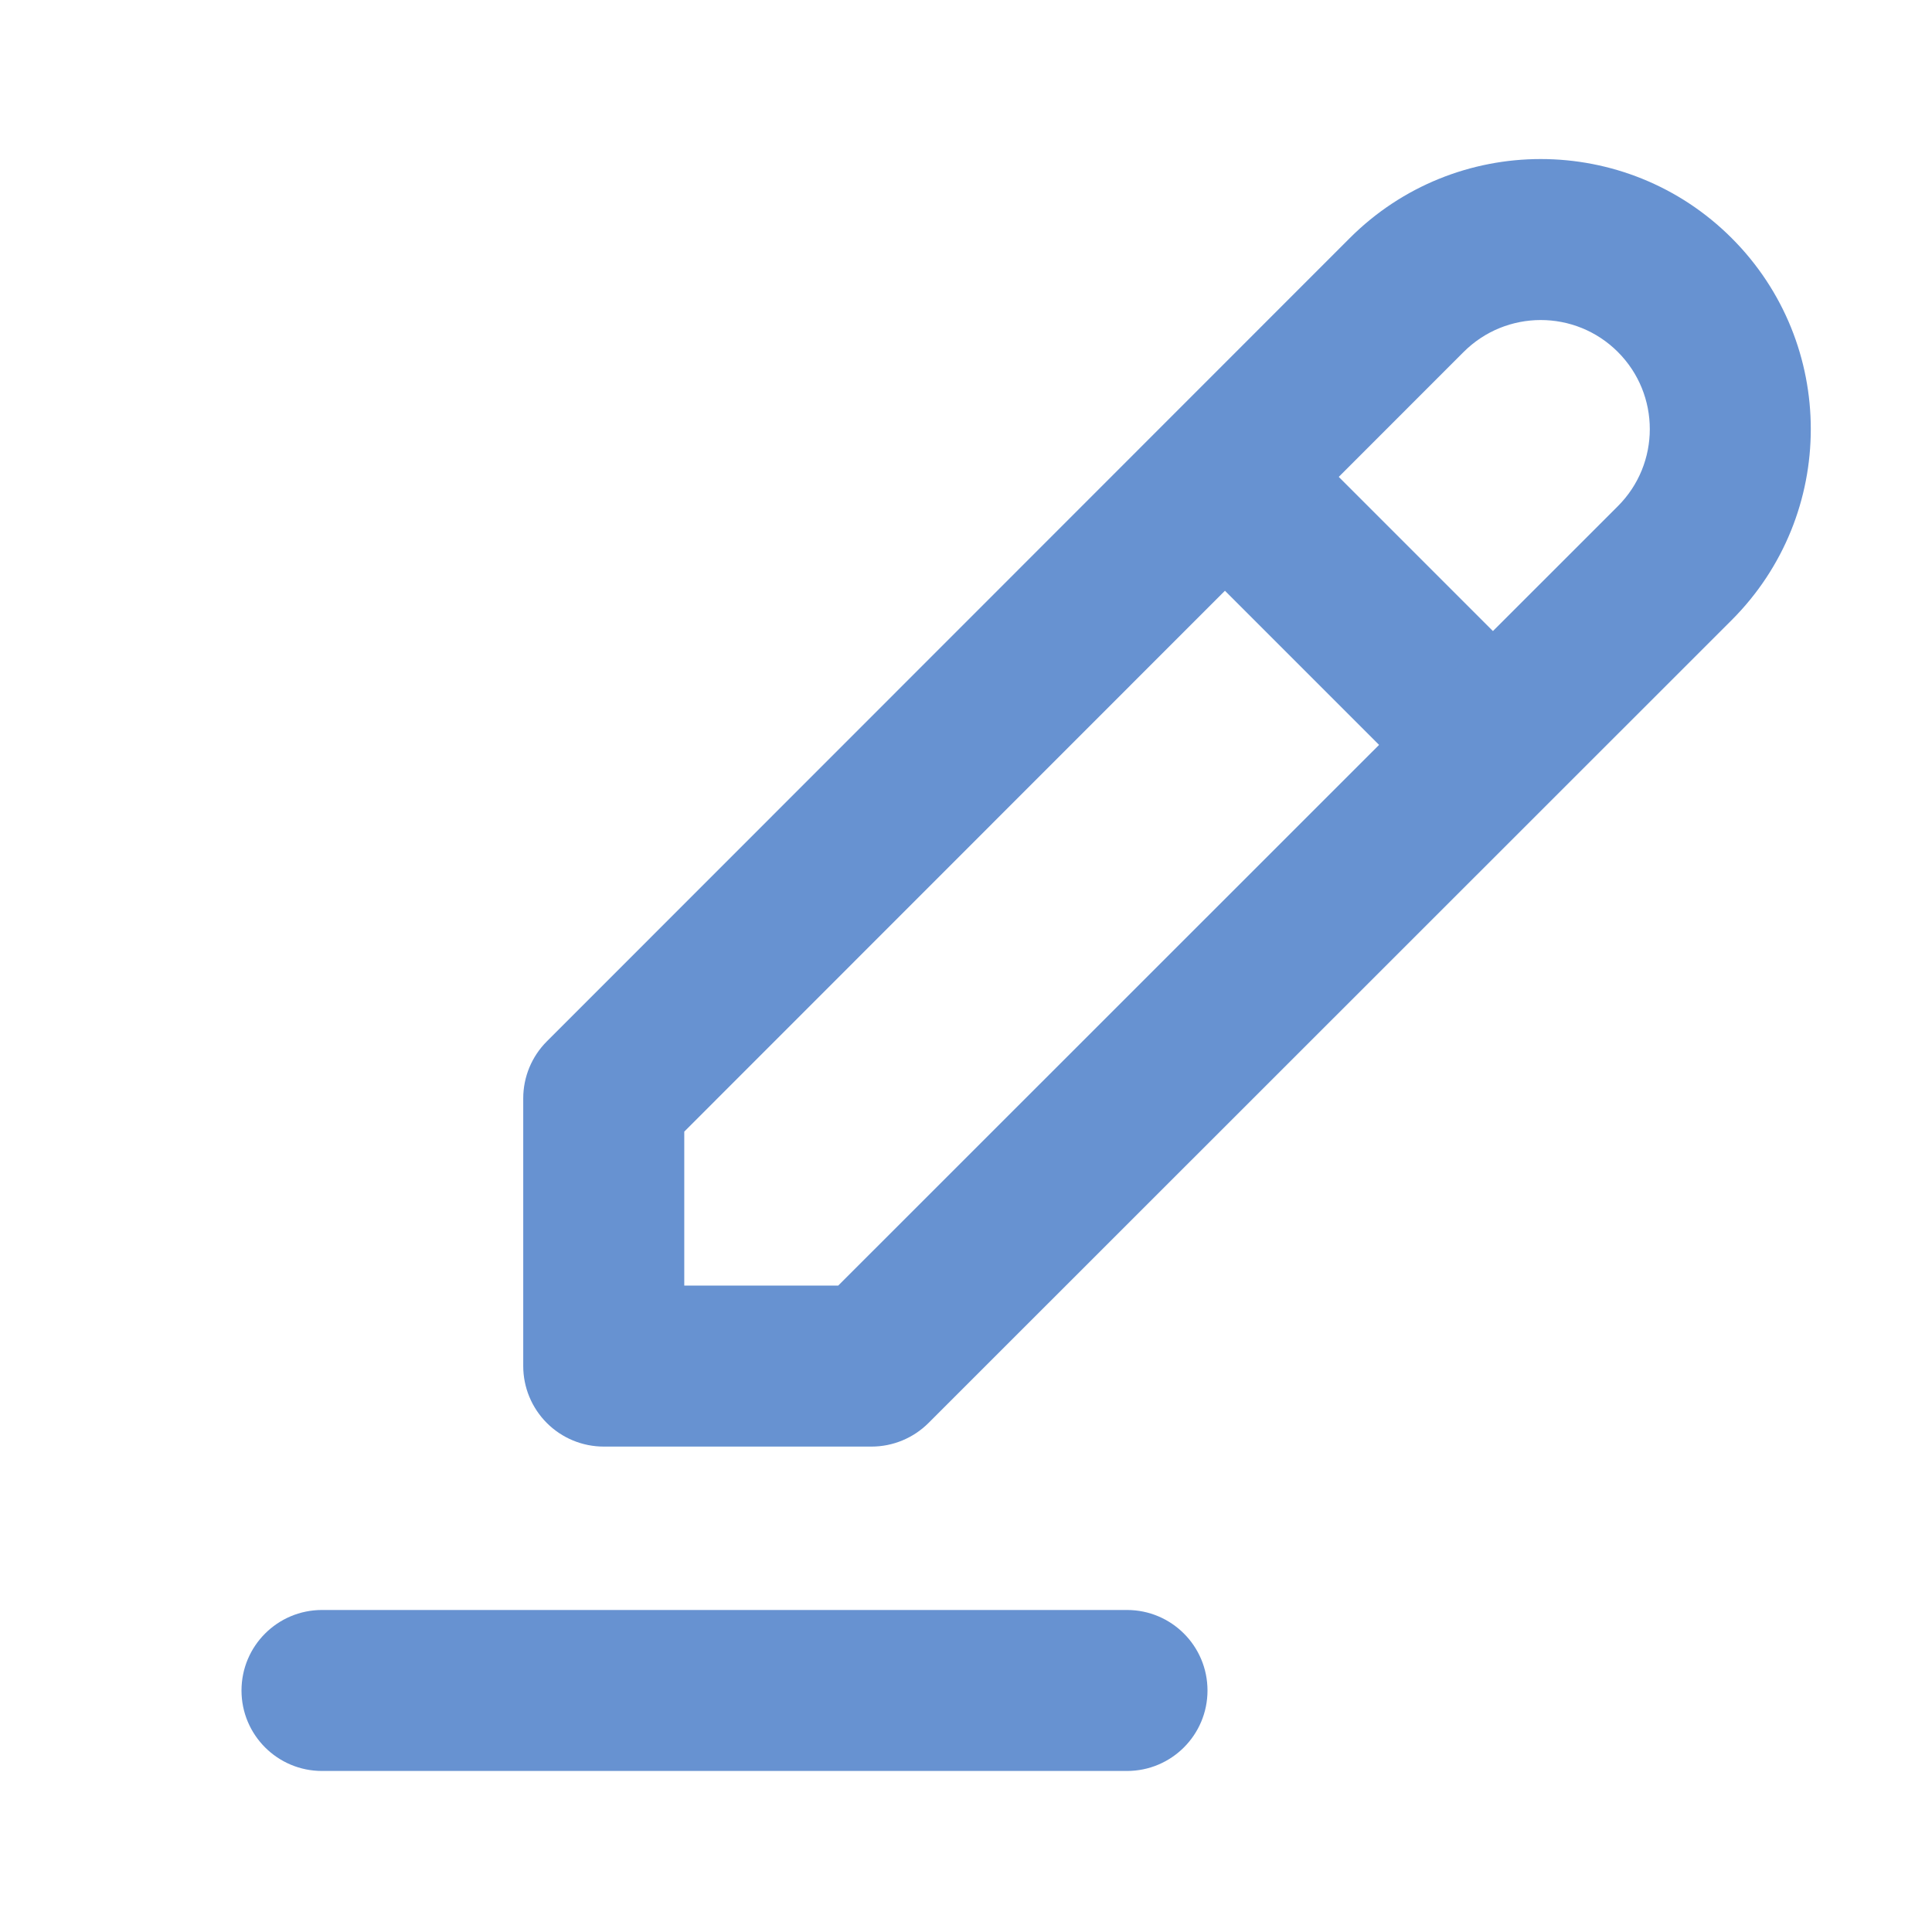 <svg width="40" height="40" viewBox="0 0 40 40" fill="none" xmlns="http://www.w3.org/2000/svg">
<path fill-rule="evenodd" clip-rule="evenodd" d="M29.845 16.715L24.251 11.121L26.608 8.764L32.202 14.358L29.845 16.715Z" fill="#6792D1"/>
<path fill-rule="evenodd" clip-rule="evenodd" d="M27.944 4.931C30.128 2.747 33.669 2.747 35.853 4.93C38.037 7.114 38.036 10.655 35.852 12.839L19.223 29.462C18.91 29.774 18.486 29.95 18.044 29.95L12.5 29.95C12.058 29.95 11.634 29.774 11.322 29.462C11.009 29.149 10.833 28.725 10.833 28.283V22.739C10.833 22.297 11.009 21.873 11.321 21.561L27.944 4.931ZM33.496 7.287C32.614 6.405 31.184 6.406 30.302 7.288L14.167 23.429V26.617L17.354 26.617L33.495 10.481C34.378 9.6 34.378 8.169 33.496 7.287Z" fill="#6792D1"/>
<path fill-rule="evenodd" clip-rule="evenodd" d="M25 35C25 34.079 24.254 33.333 23.333 33.333H6.667C5.746 33.333 5 34.079 5 35C5 35.92 5.746 36.666 6.667 36.666H23.333C24.254 36.666 25 35.92 25 35Z" fill="#6792D1"/>
</svg>
